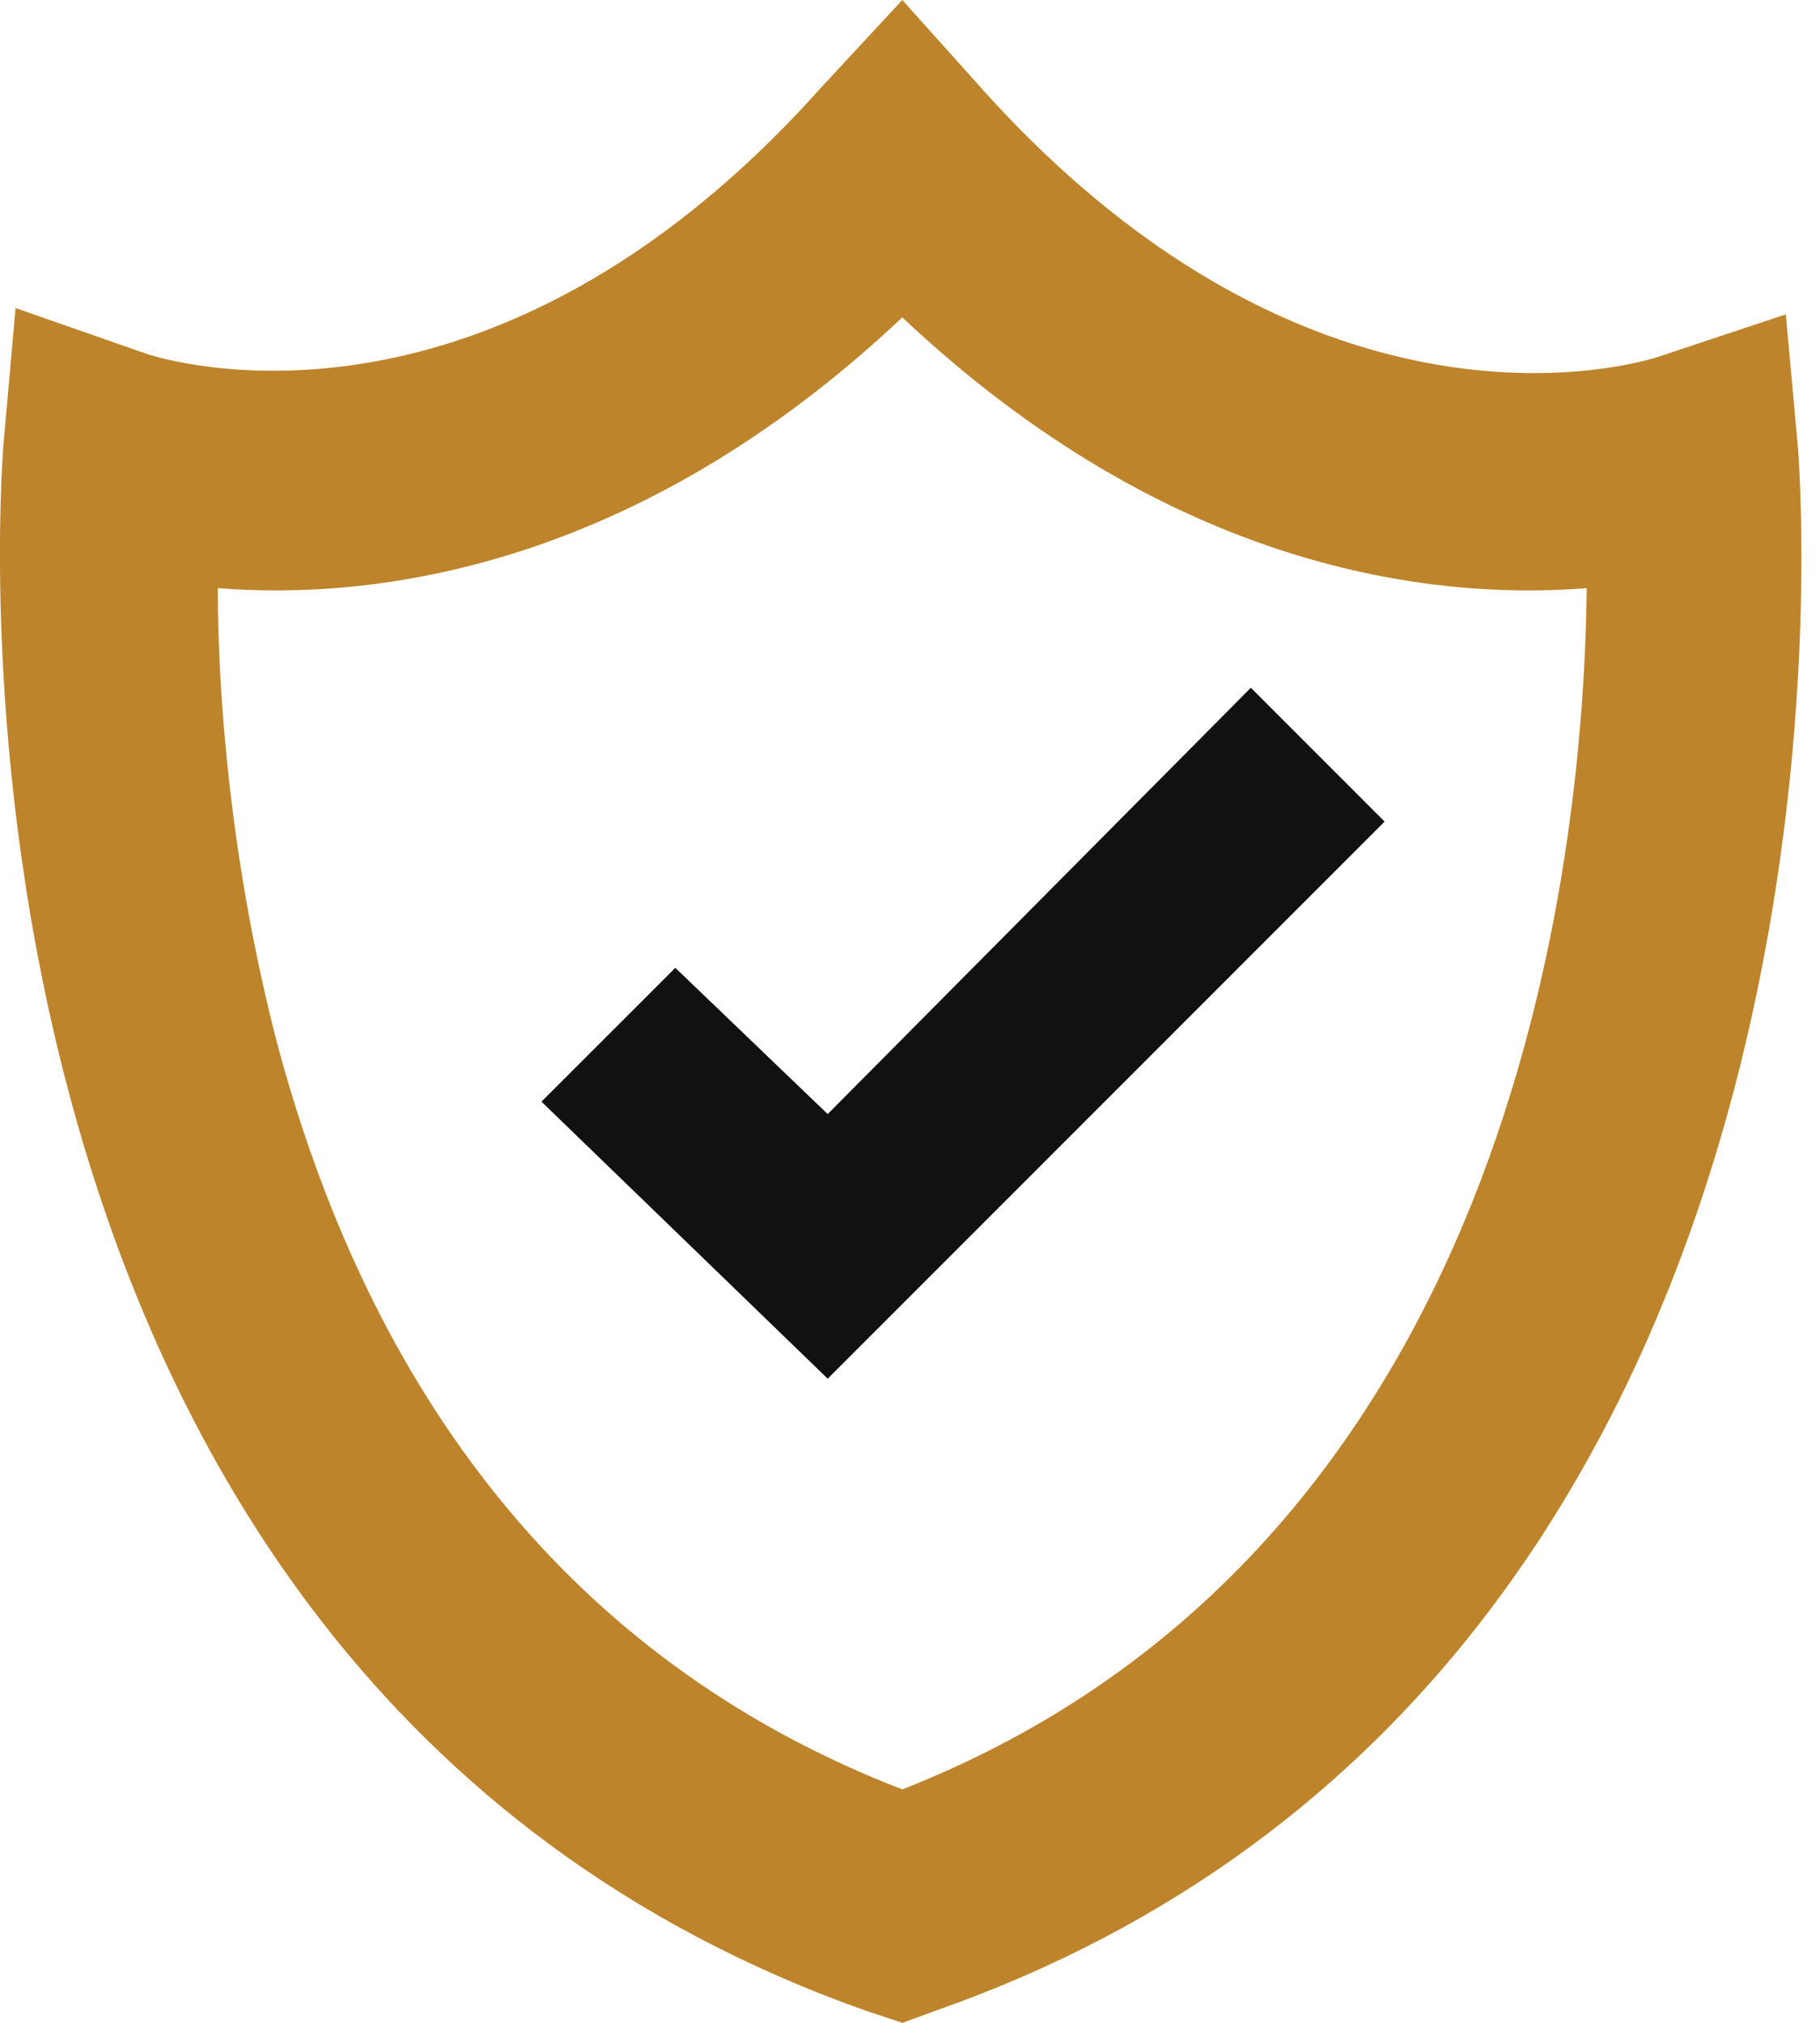 <svg width="18" height="20" viewBox="0 0 18 20" fill="none" xmlns="http://www.w3.org/2000/svg">
<g clip-path="url(#clip0_2909_2810)">
<path d="M8.924 20L8.554 19.877C-0.984 16.492 0.031 4.554 0.031 4.431L0.154 3.046L1.477 3.508C1.601 3.538 4.801 4.585 8.124 0.862L8.924 0L9.724 0.892C13.047 4.585 16.247 3.569 16.37 3.538L17.662 3.108L17.785 4.462C17.785 4.585 18.8 16.523 9.262 19.877L8.924 20ZM2.154 5.815C2.154 6.862 2.277 8.523 2.739 10.308C3.724 14 5.816 16.492 8.924 17.692C14.954 15.323 15.662 8.554 15.693 5.815C14.154 5.938 11.57 5.631 8.924 3.138C6.277 5.631 3.693 5.938 2.154 5.815Z" fill="#be842b"/>
<path d="M8.186 13.631L5.355 10.892L6.679 9.569L8.186 11.015L12.371 6.8L13.694 8.123L8.186 13.631Z" fill="#111111"/>
</g>
<defs>
<clipPath id="clip0_2909_2810">
<rect width="17.846" height="20" fill="white"/>
</clipPath>
</defs>
</svg>
